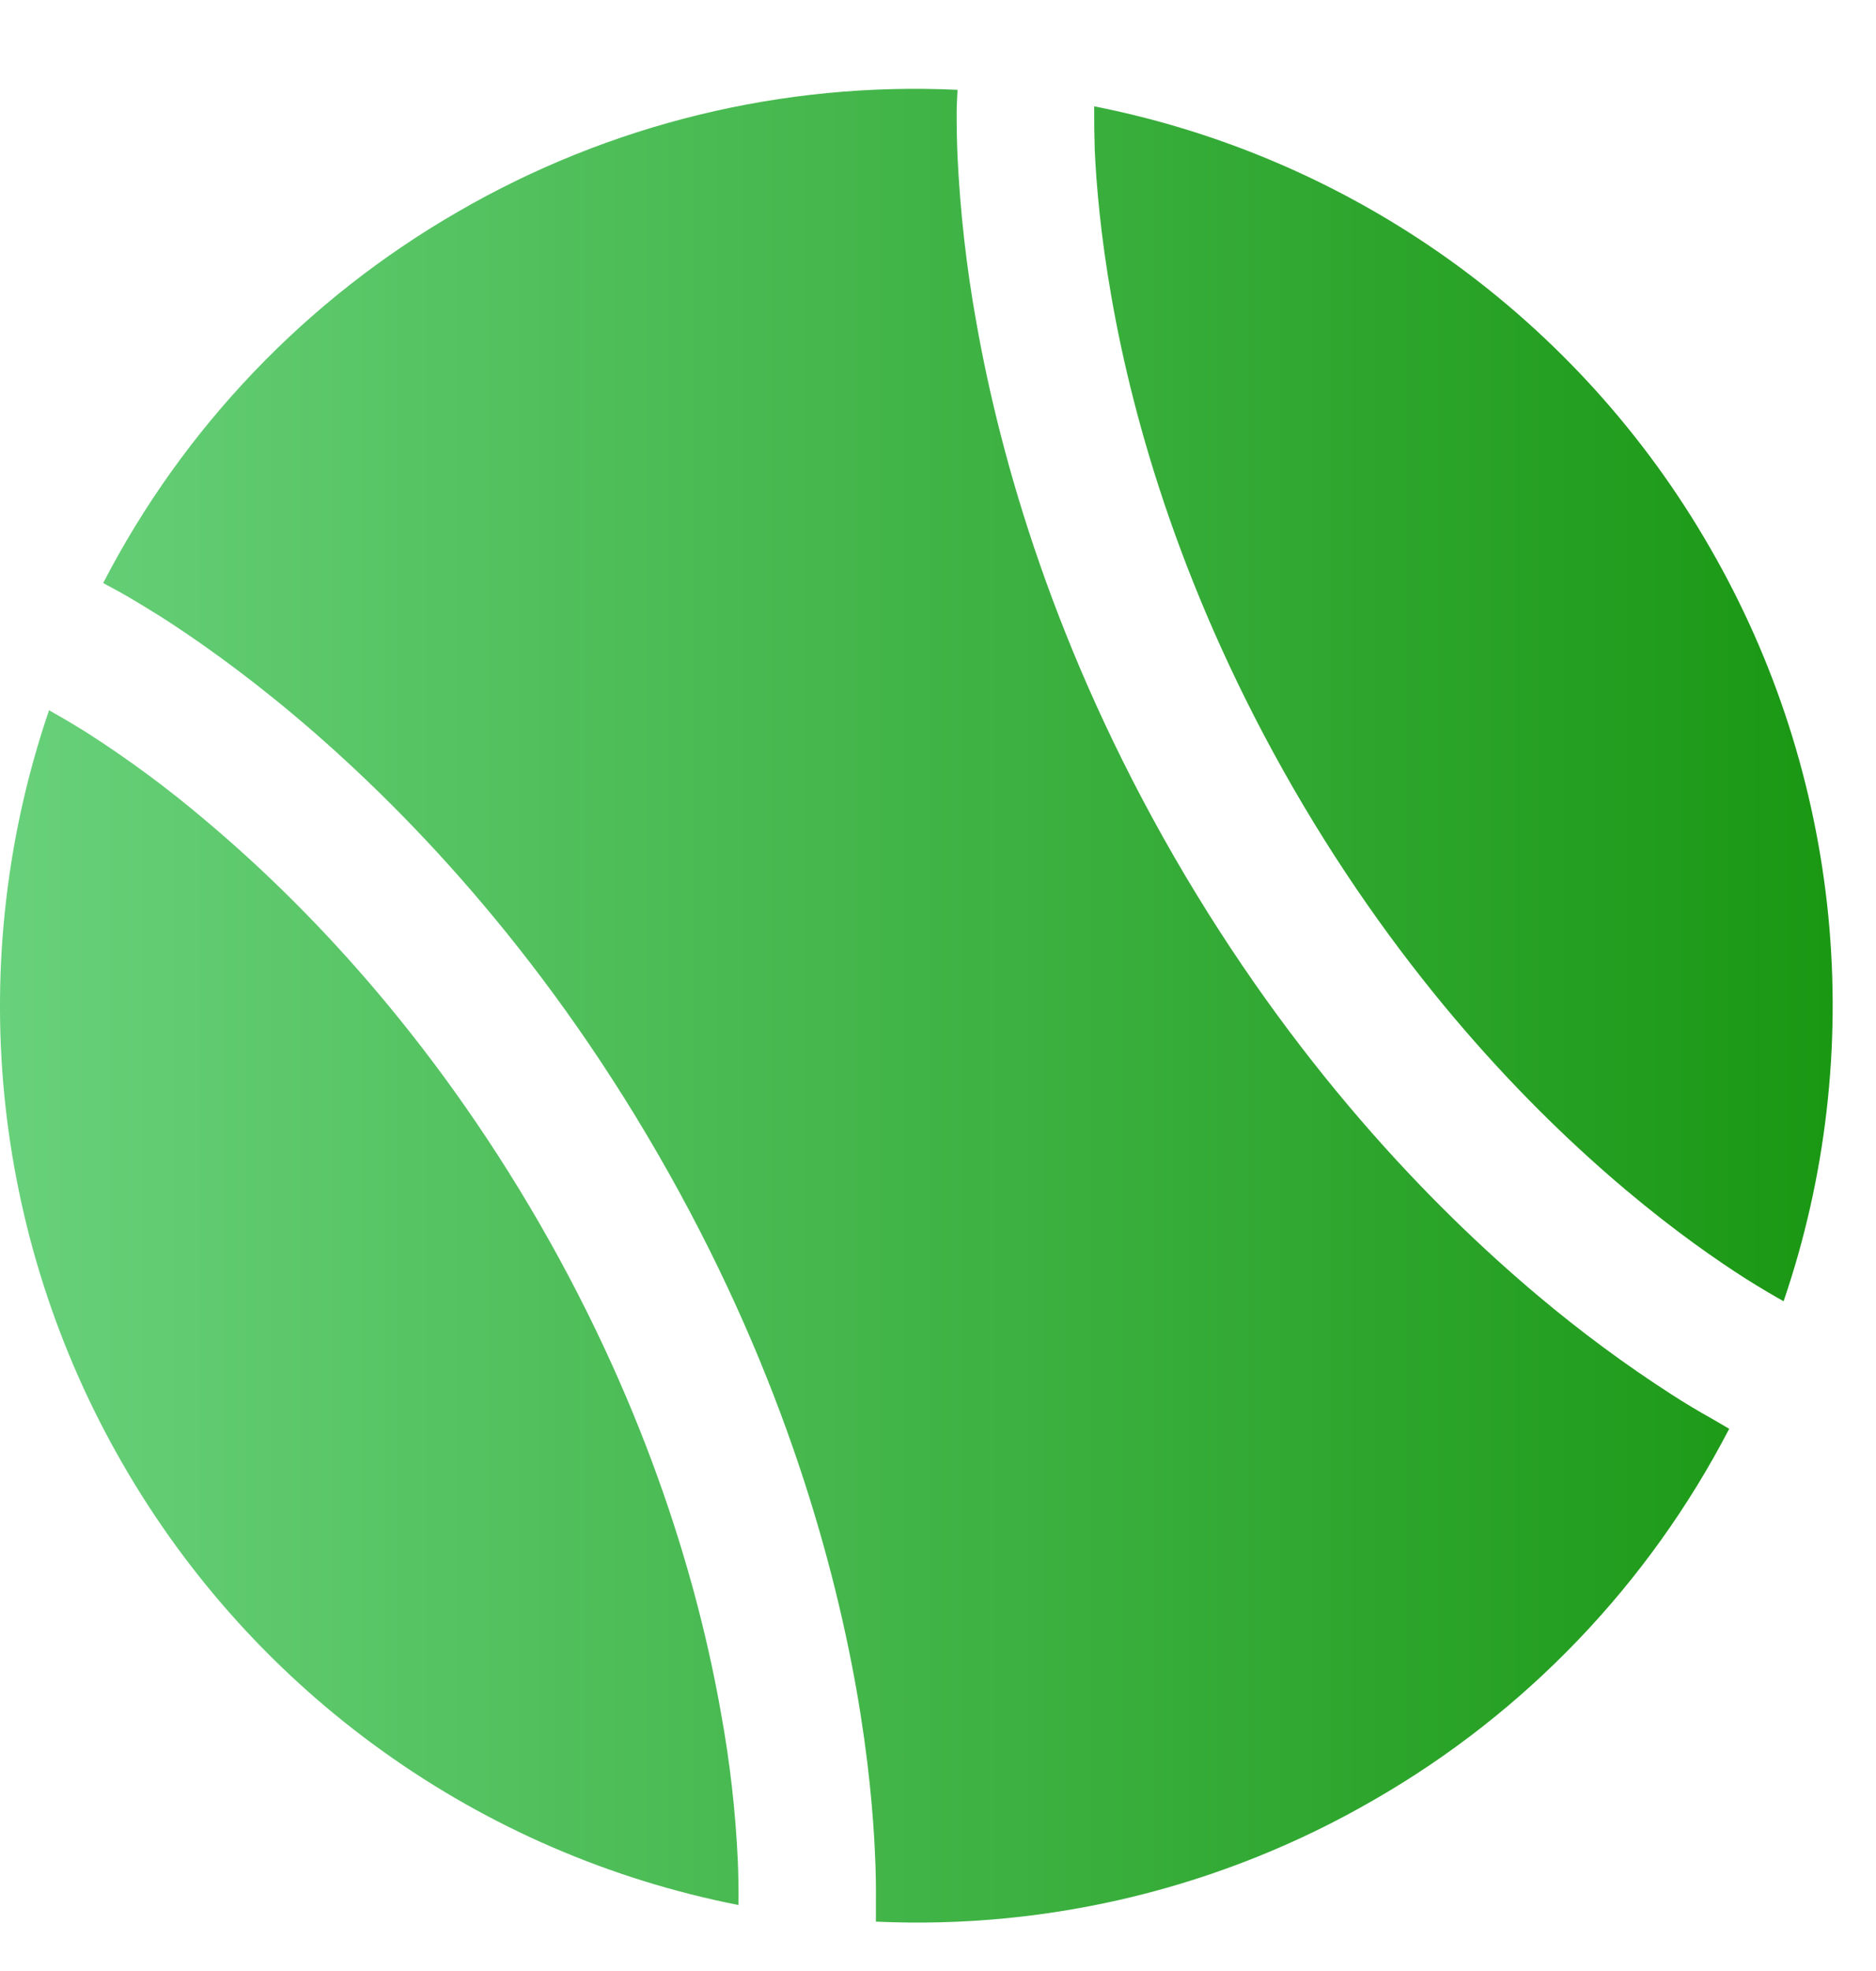 <svg width="20" height="21" viewBox="0 0 20 21" fill="none" xmlns="http://www.w3.org/2000/svg">
<path d="M18.253 15.117C18.108 15.036 17.966 14.951 17.826 14.861C17.327 14.54 16.85 14.187 16.396 13.805C15.248 12.84 13.789 11.328 12.518 9.129C11.248 6.928 10.669 4.909 10.408 3.431C10.303 2.846 10.236 2.256 10.208 1.663C10.201 1.498 10.198 1.332 10.199 1.167C10.2 1.108 10.207 0.989 10.208 0.957C8.346 0.87 6.498 1.32 4.884 2.255C3.27 3.184 1.956 4.557 1.1 6.212L1.284 6.312C1.388 6.37 1.531 6.456 1.711 6.568C2.069 6.797 2.567 7.143 3.141 7.625C4.289 8.59 5.749 10.101 7.018 12.302C8.289 14.502 8.868 16.522 9.13 17.999C9.26 18.738 9.311 19.342 9.329 19.767C9.339 19.979 9.339 20.147 9.338 20.264V20.474C11.197 20.559 13.041 20.108 14.651 19.175C16.265 18.247 17.578 16.875 18.435 15.223L18.253 15.117Z" fill="url(#paint0_linear_3317_4086)"/>
<path d="M7.873 20.297C7.875 20.142 7.872 19.986 7.866 19.83C7.842 19.302 7.782 18.775 7.687 18.255C7.452 16.918 6.923 15.065 5.752 13.036C4.579 11.006 3.239 9.622 2.199 8.748C1.796 8.405 1.371 8.091 0.926 7.806C0.77 7.708 0.603 7.612 0.523 7.567C0.073 8.884 -0.089 10.283 0.046 11.668C0.182 13.054 0.613 14.395 1.31 15.6C2.005 16.806 2.951 17.85 4.083 18.66C5.215 19.471 6.507 20.028 7.873 20.297ZM11.665 1.133C11.664 1.289 11.666 1.445 11.671 1.601C11.688 1.968 11.733 2.507 11.851 3.176C12.086 4.514 12.616 6.366 13.787 8.396C14.959 10.425 16.299 11.809 17.339 12.683C17.859 13.12 18.303 13.427 18.613 13.625C18.768 13.723 18.935 13.82 19.015 13.864C19.465 12.547 19.627 11.148 19.492 9.763C19.356 8.377 18.925 7.037 18.228 5.832C17.533 4.625 16.588 3.582 15.456 2.771C14.324 1.961 13.031 1.402 11.665 1.133Z" fill="url(#paint1_linear_3317_4086)"/>
<defs>
<linearGradient id="paint0_linear_3317_4086" x1="0" y1="10.715" x2="19.538" y2="10.715" gradientUnits="userSpaceOnUse">
<stop stop-color="#68D17B"/>
<stop offset="1" stop-color="#1A9713"/>
</linearGradient>
<linearGradient id="paint1_linear_3317_4086" x1="0" y1="10.715" x2="19.538" y2="10.715" gradientUnits="userSpaceOnUse">
<stop stop-color="#68D17B"/>
<stop offset="1" stop-color="#1A9713"/>
</linearGradient>
</defs>
</svg>
